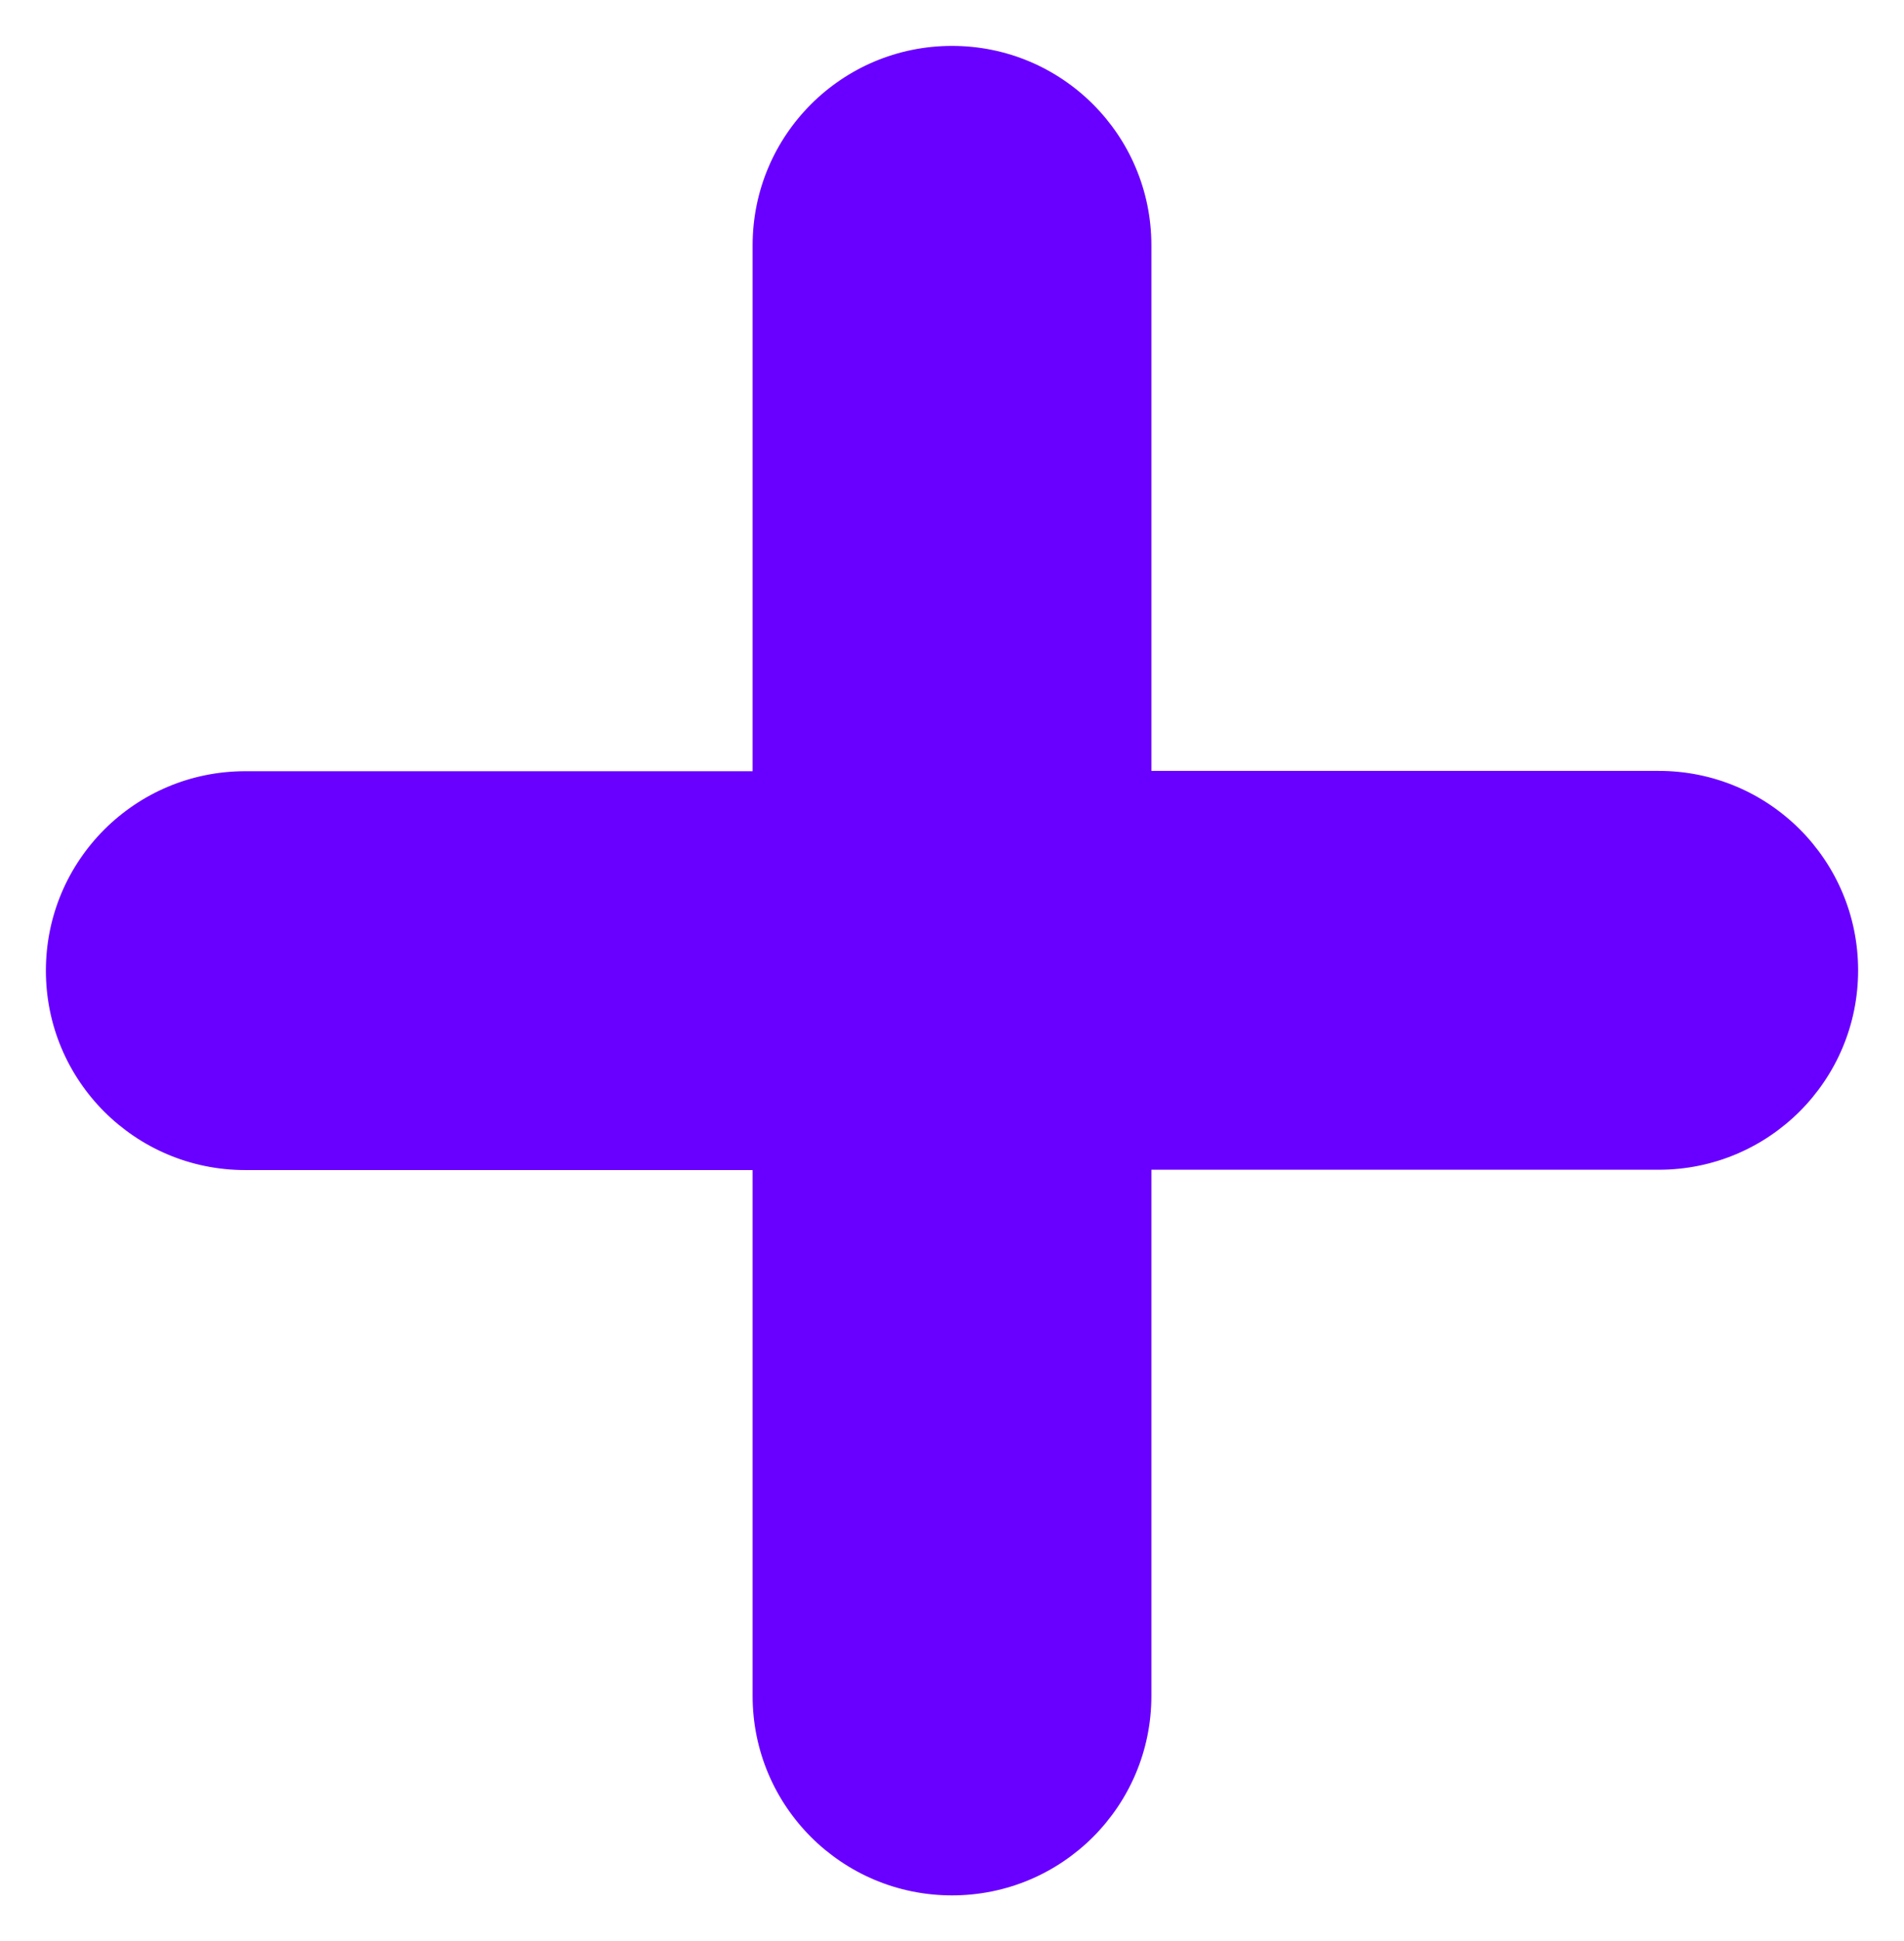 <?xml version="1.0" encoding="utf-8"?>
<!-- Generator: Adobe Illustrator 25.4.1, SVG Export Plug-In . SVG Version: 6.00 Build 0)  -->
<svg version="1.1" id="Layer_1" xmlns="http://www.w3.org/2000/svg" xmlns:xlink="http://www.w3.org/1999/xlink" x="0px" y="0px"
	 viewBox="0 0 58.92 60.04" style="enable-background:new 0 0 58.92 60.04;" xml:space="preserve">
<style type="text/css">
	.st0{fill:#6900FF;}
</style>
<path class="st0" d="M51.33,23.85h-15.7V7.59c0-3.41-2.76-6.17-6.17-6.17s-6.17,2.76-6.17,6.17v16.27H7.59
	c-3.41,0-6.17,2.76-6.17,6.17s2.76,6.17,6.17,6.17h15.7v16.27c0,3.41,2.76,6.17,6.17,6.17s6.17-2.76,6.17-6.17V36.19h15.7
	c3.41,0,6.17-2.76,6.17-6.17S54.74,23.85,51.33,23.85z"/>
</svg>
